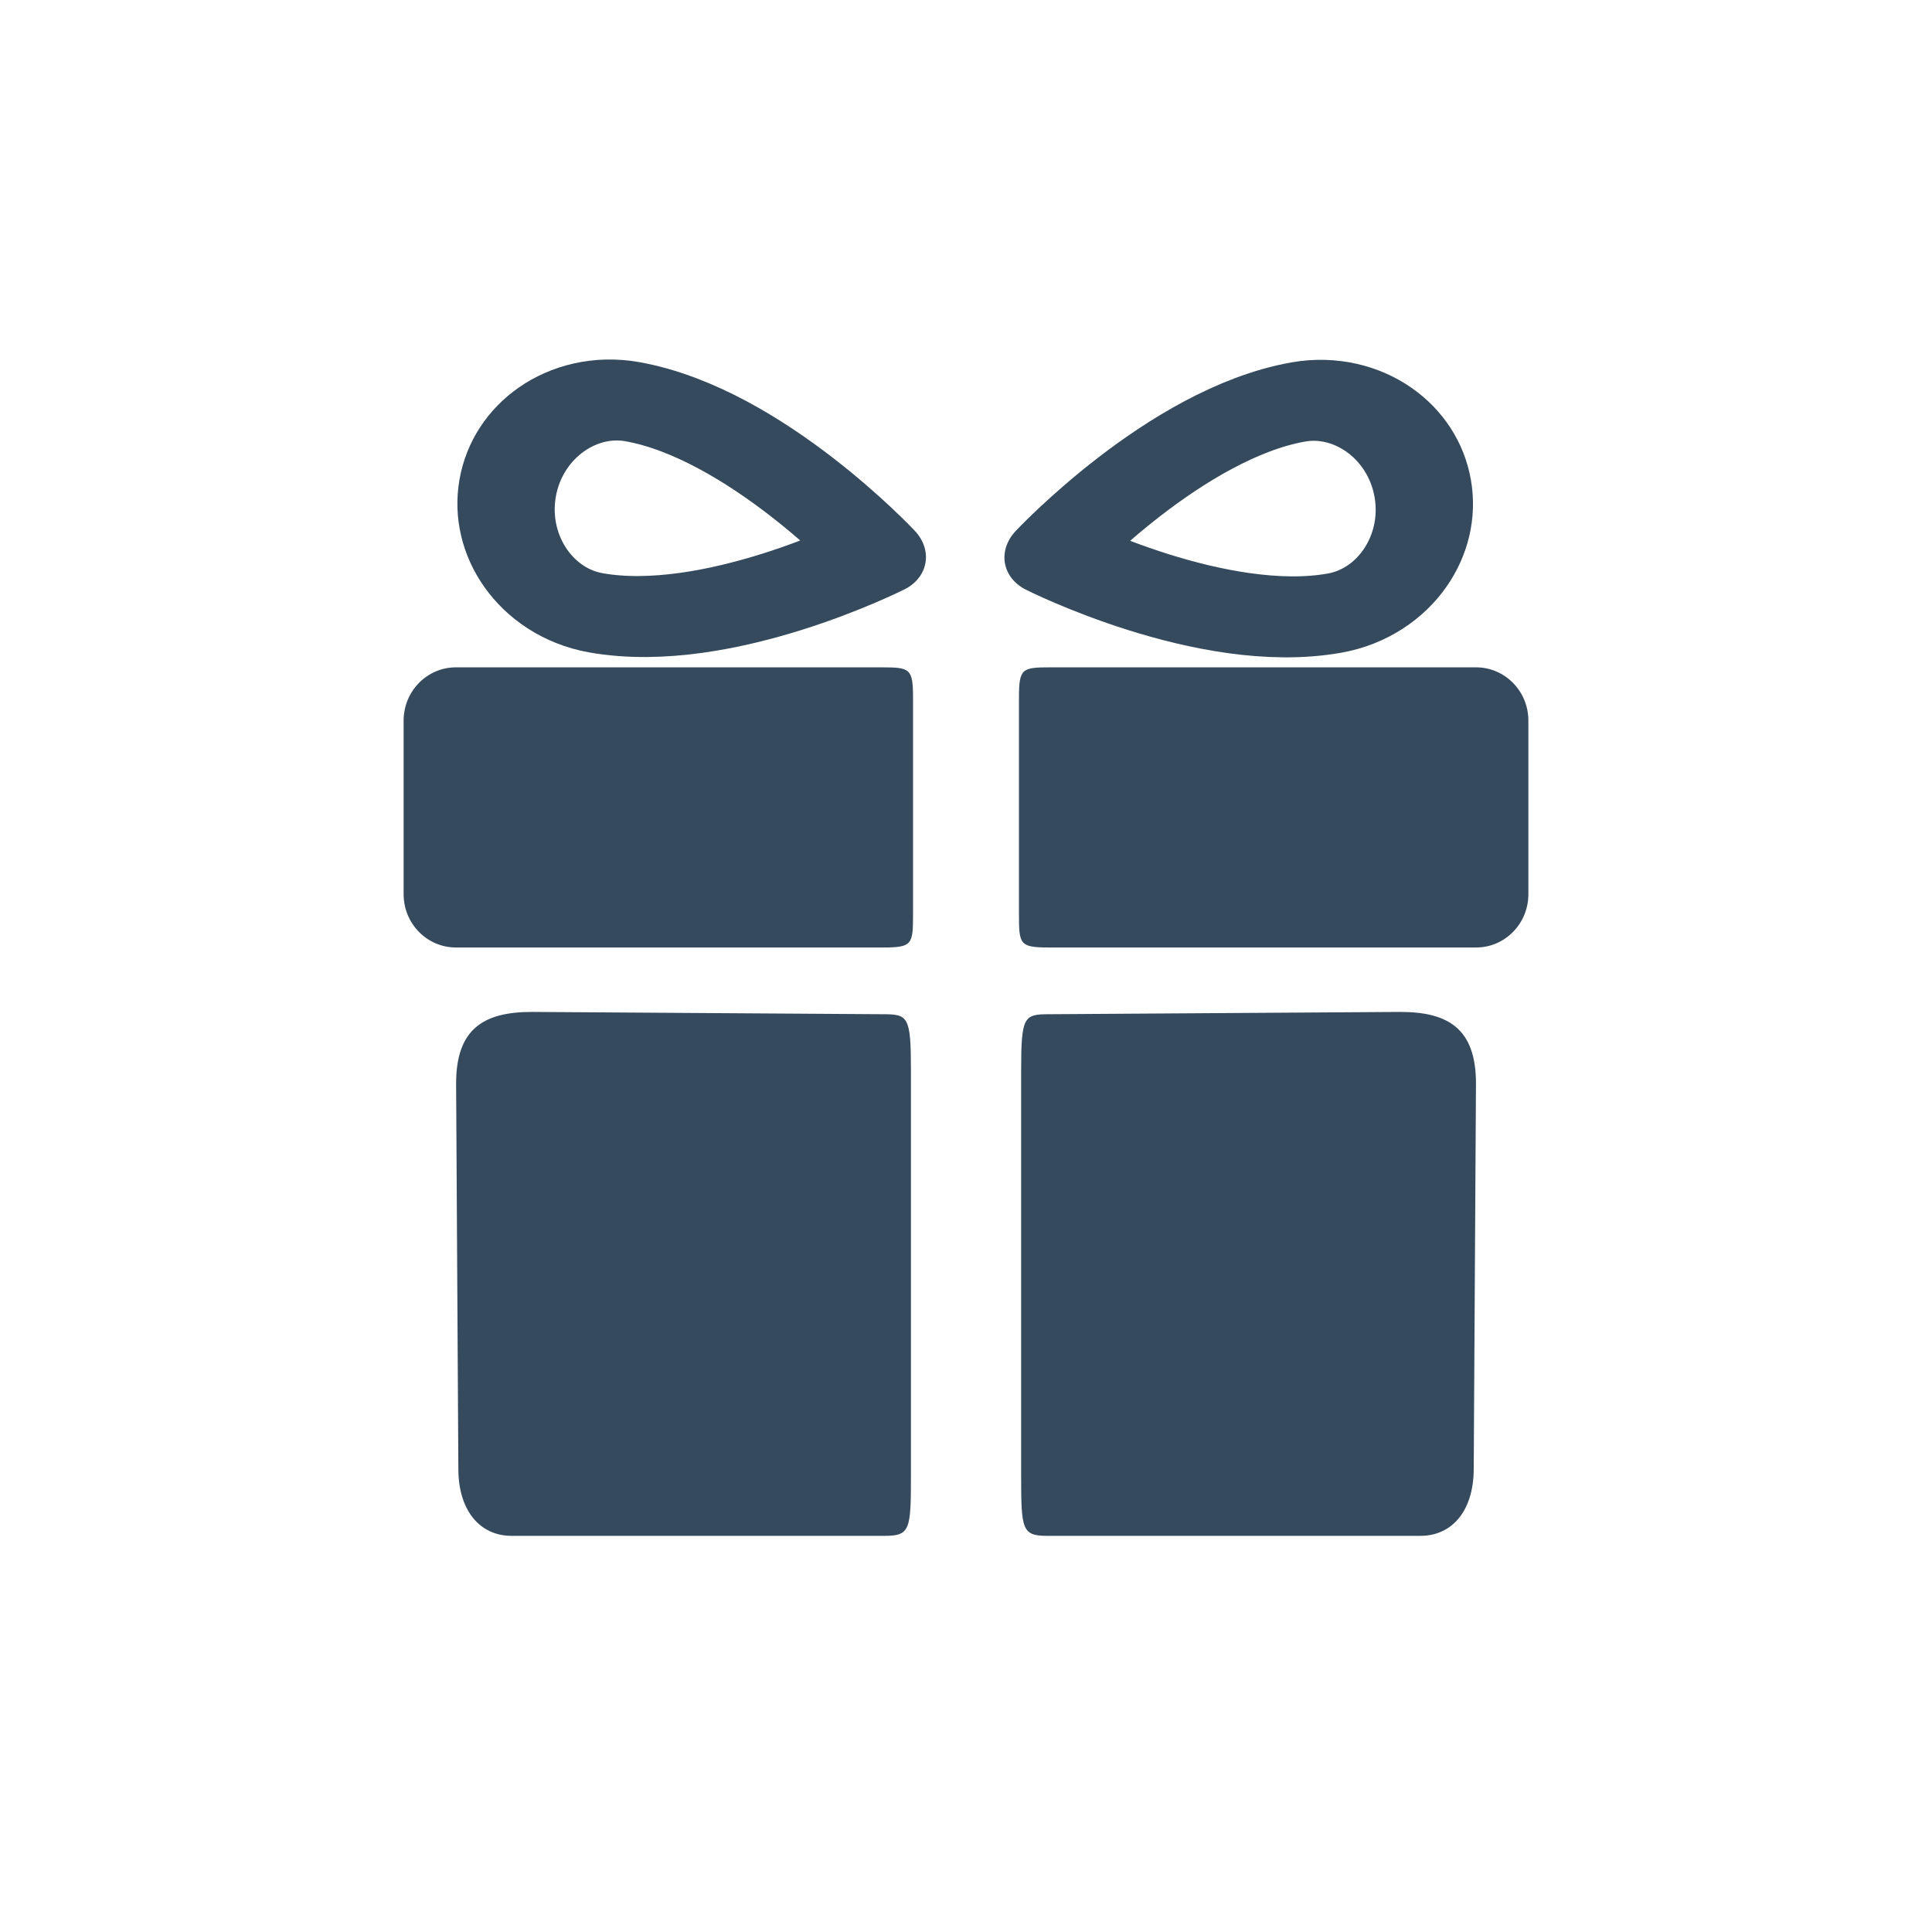 <svg xmlns="http://www.w3.org/2000/svg" xml:space="preserve" fill-rule="evenodd" stroke-linecap="round" stroke-linejoin="round" stroke-miterlimit="1.5" clip-rule="evenodd" viewBox="0 0 24 24" width="80" height="80"><path fill="none" stroke="#354A5D" stroke-width="42.74" d="M145 82s-57 62.541-57 116.777C88 224.84 113.541 246 145 246s57-21.16 57-47.223C202 144.541 145 82 145 82Z" transform="translate(-4.982 -13.746) matrix(-.004 .023 -.028 -.005 18.756 17.706)"/><path fill="none" stroke="#354A5D" stroke-width="42.74" d="M145 82s-57 62.541-57 116.777C88 224.84 113.541 246 145 246s57-21.16 57-47.223C202 144.541 145 82 145 82Z" transform="translate(-4.982 -13.746) matrix(.004 .023 .028 -.005 15.188 17.71)"/><path fill="#354A5D" d="M236 146.967c0-12.585-1.388-12.967-14.183-12.967H33.183C20.388 134 10 144.218 10 156.803v74.394C10 243.782 20.388 254 33.183 254h189.634c12.795 0 13.183-1.365 13.183-13.951v-93.082Z" transform="translate(-4.982 -13.746) matrix(.028 0 0 .029 9.716 18.15)"/><path fill="#354A5D" d="M236 146.967c0-12.585-1.388-12.967-14.183-12.967H33.183C20.388 134 10 144.218 10 156.803v74.394C10 243.782 20.388 254 33.183 254h189.634c12.795 0 13.183-1.365 13.183-13.951v-93.082Z" transform="translate(-4.982 -13.746) matrix(-.028 0 0 .029 24.248 18.15)"/><path fill="#354A5D" d="M236 146.967c0-12.585-1.388-12.967-14.183-12.967l-174.161-.529c-23.928 0-37.656 3.874-37.656 16.46l1.113 88.667c0 9.413 10.388 15.402 26.523 15.402h185.181c12.795 0 13.183-1.365 13.183-13.951v-93.082Z" transform="translate(-4.982 -13.746) matrix(-.025 0 0 .054 23.567 19.109)"/><path fill="#354A5D" d="M236 146.967c0-12.585-1.388-12.967-14.183-12.967l-174.161-.529c-23.928 0-37.656 3.874-37.656 16.46l1.113 88.667c0 9.413 10.388 15.402 26.523 15.402h185.181c12.795 0 13.183-1.365 13.183-13.951v-93.082Z" transform="translate(-4.982 -13.746) matrix(.025 0 0 .054 10.398 19.109)"/></svg>